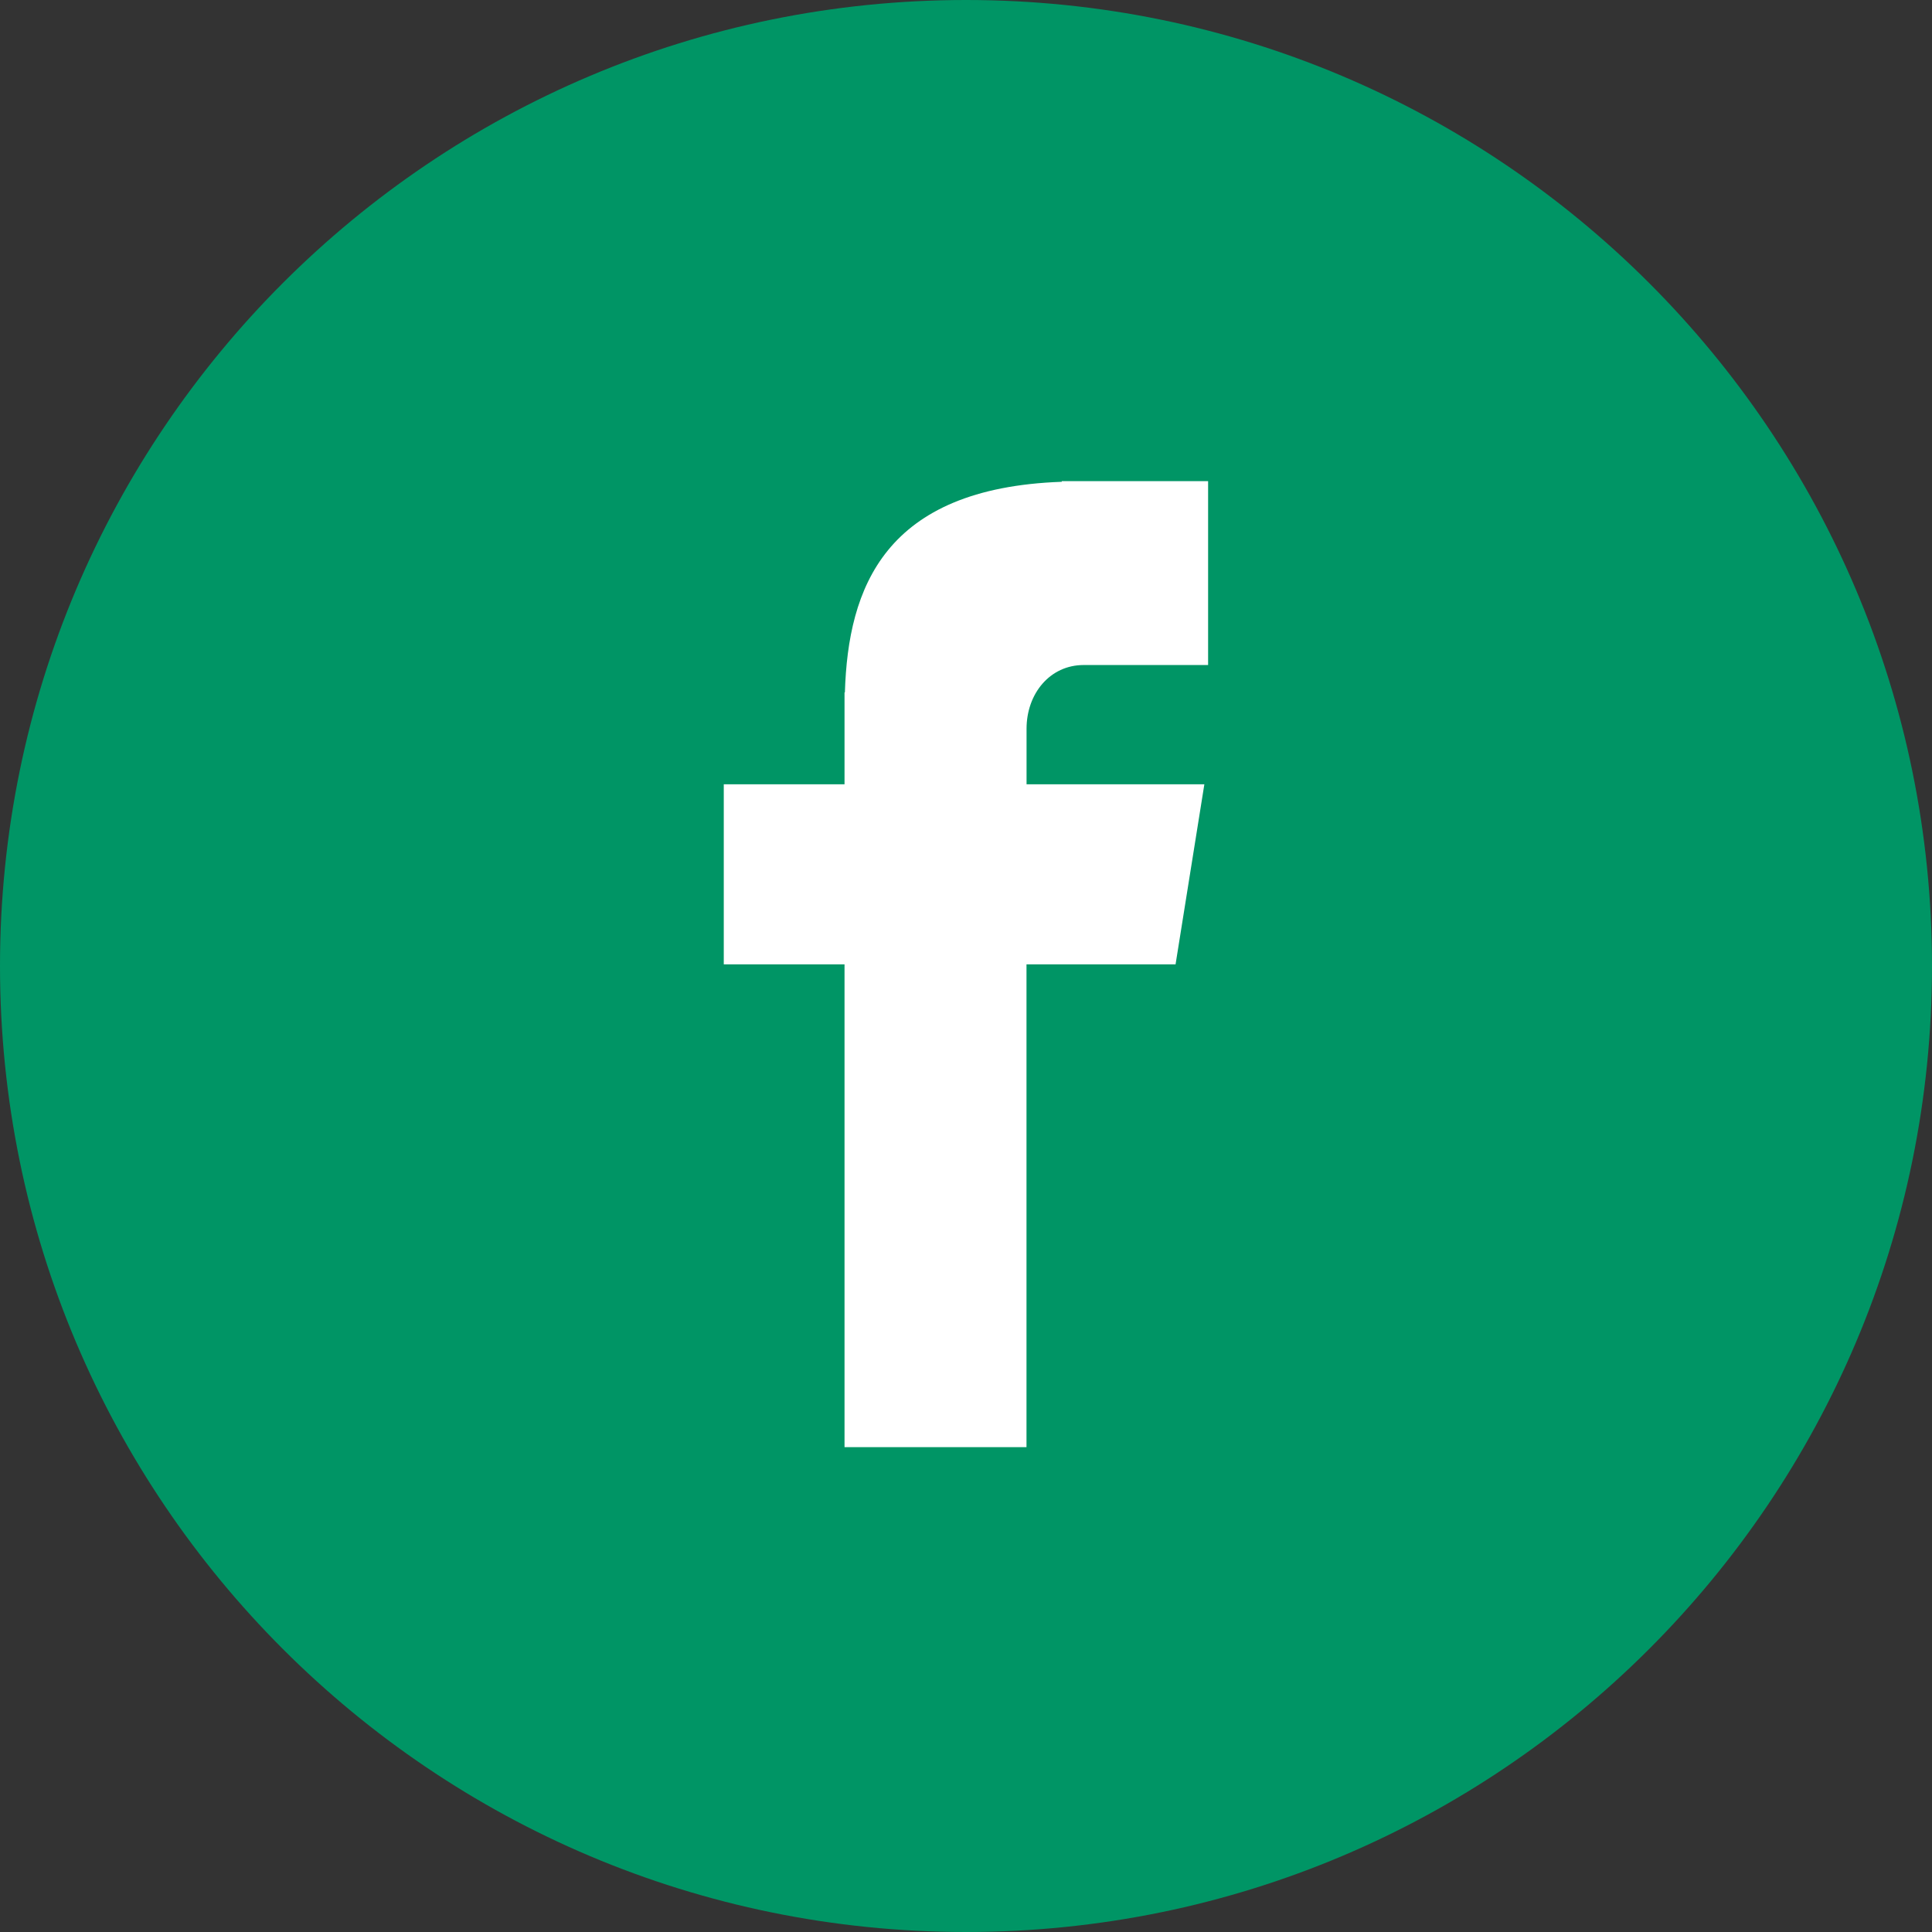 <svg width="32" height="32" viewBox="0 0 32 32" fill="none" xmlns="http://www.w3.org/2000/svg">
<rect x="0" y="0" width="32" height="32" fill="#333333" stroke="none"/>
<g id="facebook icon" clip-path="url(#clip0_322_10212)">
<g id="Group">
<path id="Vector" d="M16 0C24.837 0 32 7.164 32 16C32 24.837 24.837 32 16 32C7.163 32 0 24.837 0 16C0 7.164 7.163 0 16 0Z" fill="#009565"/>
<path id="Vector_2" d="M17.948 11.015H20.01V7.969H17.586V7.98C14.649 8.084 14.047 9.735 13.994 11.469H13.988V12.99H11.988V15.973H13.988V23.969H17.002V15.973H19.471L19.948 12.99H17.003V12.071C17.003 11.485 17.393 11.015 17.948 11.015Z" fill="white"/>
</g>
</g>
<defs>
<clipPath id="clip0_322_10212">
<rect width="32" height="32" fill="white"/>
</clipPath>
</defs>
</svg>
